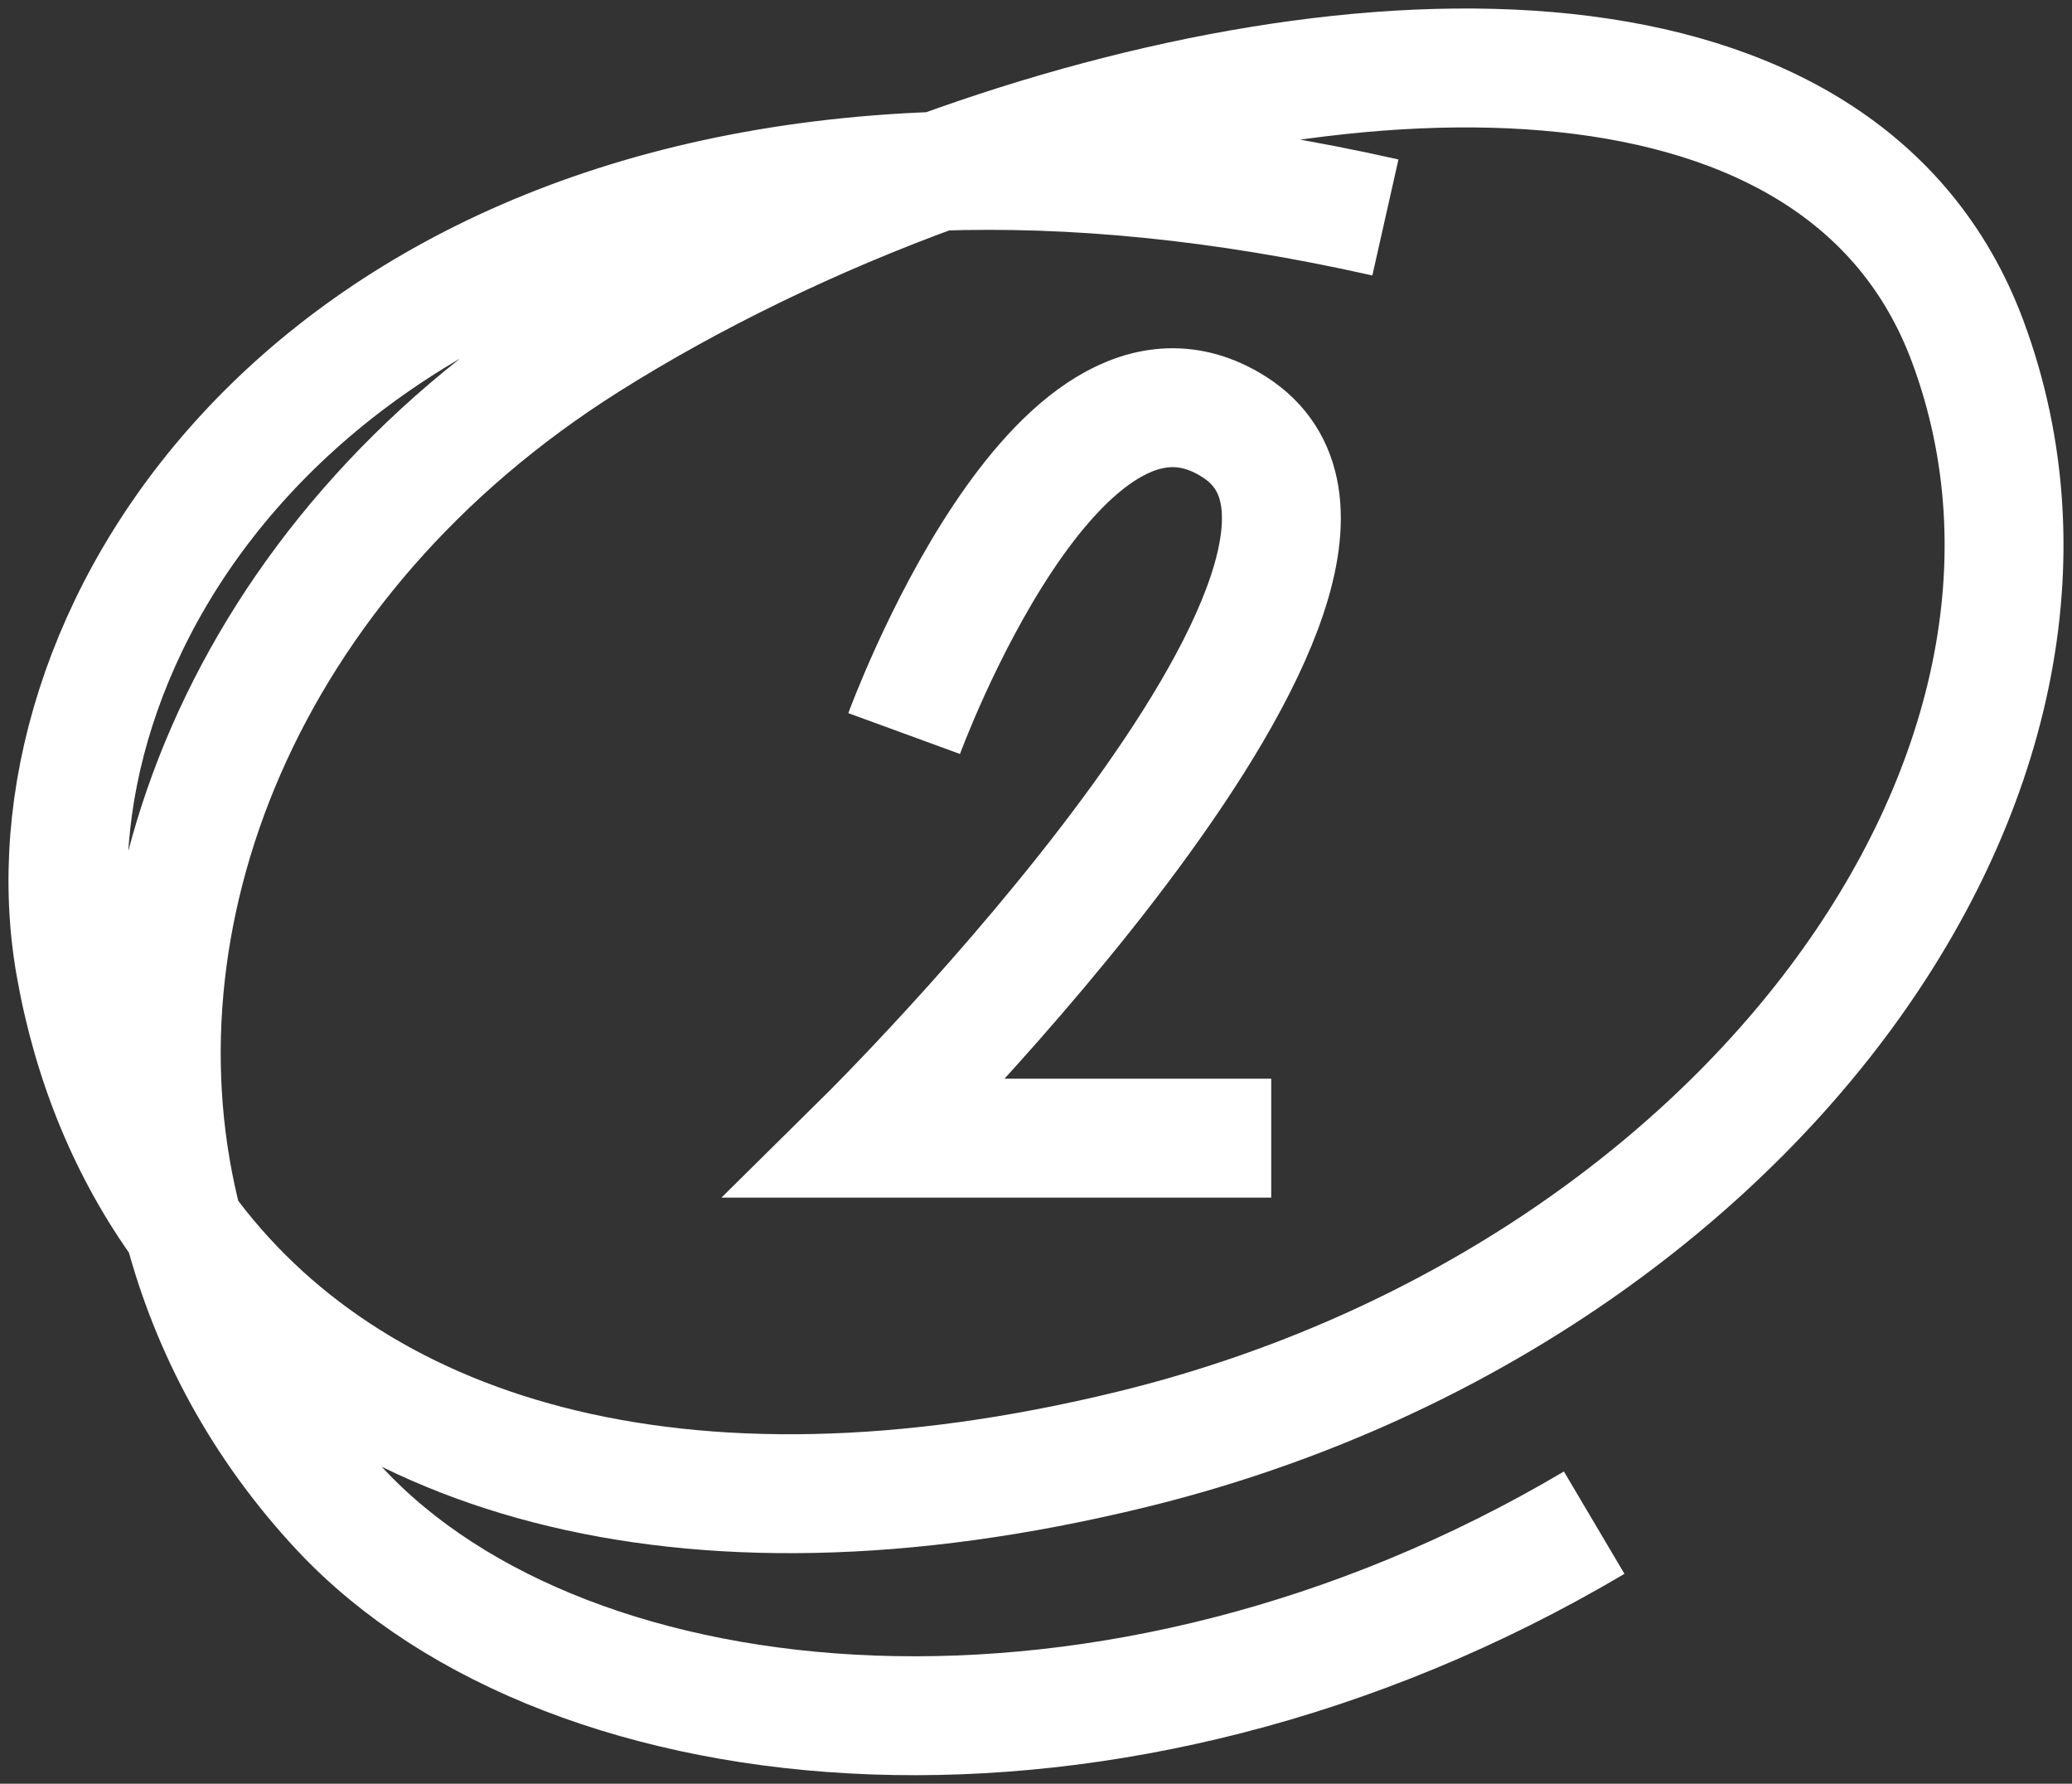 <svg xmlns="http://www.w3.org/2000/svg" width="122" height="105" viewBox="0 0 122 105" fill="none"><rect x="0" y="0" width="122" height="105" fill="#333333" stroke="none"/><g id="Frame 1000001936"><path id="Vector" d="M10.806 72.218C20.483 85.555 39.785 91.868 66.605 85.329C102.325 76.619 125.344 45.585 115.857 20.089C108.537 0.415 80.175 0.987 55.213 10.082M10.806 72.218C7.594 67.791 5.443 62.591 4.428 56.83C1.059 37.701 17.539 11.412 55.213 10.082M10.806 72.218C6.034 54.123 14.369 32.826 34.584 20.089C40.741 16.21 47.828 12.773 55.213 10.082M10.806 72.218C12.4 78.262 15.456 83.949 20.02 88.84C33.556 103.345 65.568 106.38 93.866 89.634M55.213 10.082C63.073 9.805 71.856 10.614 81.573 12.801M53.237 43.182C53.237 43.182 62.252 18.52 72.66 25.124C85.276 33.128 51 67 51 67H74.85" stroke="white" stroke-width="7"></path></g></svg>